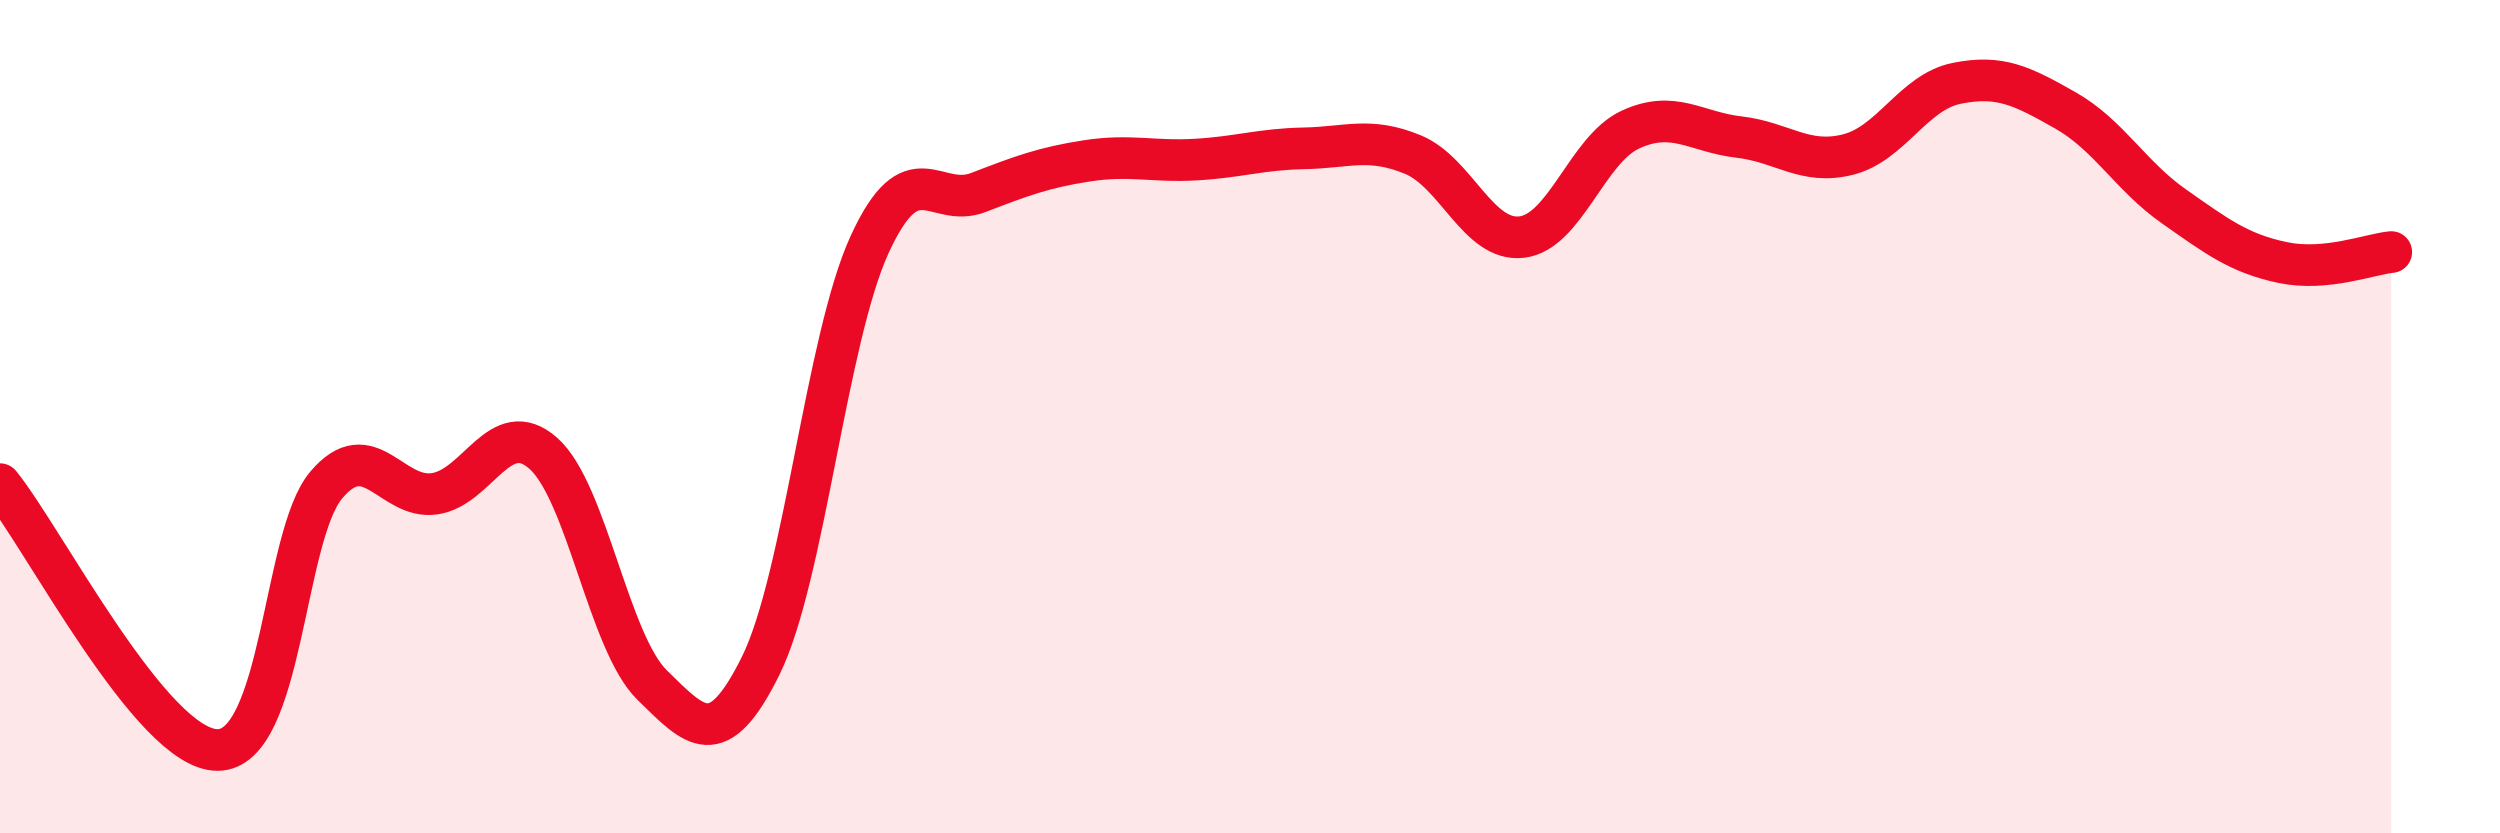 
    <svg width="60" height="20" viewBox="0 0 60 20" xmlns="http://www.w3.org/2000/svg">
      <path
        d="M 0,11.62 C 1.04,12.9 3.65,18 5.22,18 C 6.79,18 6.79,12.87 7.83,11.64 C 8.87,10.41 9.39,12 10.43,11.85 C 11.47,11.7 12,9.96 13.04,10.88 C 14.08,11.8 14.61,15.42 15.65,16.44 C 16.69,17.46 17.22,18.08 18.26,15.97 C 19.3,13.86 19.83,8.14 20.87,5.87 C 21.91,3.6 22.44,5.02 23.48,4.62 C 24.52,4.22 25.05,4.02 26.09,3.86 C 27.13,3.7 27.66,3.89 28.7,3.83 C 29.74,3.77 30.26,3.58 31.3,3.56 C 32.34,3.54 32.87,3.28 33.91,3.71 C 34.95,4.14 35.48,5.81 36.52,5.69 C 37.56,5.57 38.09,3.59 39.13,3.11 C 40.17,2.63 40.7,3.17 41.74,3.29 C 42.78,3.41 43.31,3.97 44.35,3.71 C 45.39,3.45 45.92,2.21 46.96,2 C 48,1.79 48.53,2.06 49.57,2.65 C 50.61,3.24 51.13,4.22 52.17,4.95 C 53.21,5.68 53.74,6.08 54.78,6.3 C 55.82,6.52 56.87,6.1 57.39,6.05L57.39 20L0 20Z"
        fill="#EB0A25"
        opacity="0.1"
        stroke-linecap="round"
        stroke-linejoin="round"
      />
      <path
        d="M 0,11.62 C 1.04,12.9 3.65,18 5.22,18 C 6.79,18 6.79,12.87 7.83,11.64 C 8.87,10.41 9.39,12 10.43,11.85 C 11.47,11.7 12,9.96 13.04,10.88 C 14.08,11.8 14.61,15.42 15.65,16.44 C 16.69,17.46 17.22,18.08 18.26,15.97 C 19.3,13.86 19.83,8.14 20.87,5.87 C 21.91,3.6 22.44,5.02 23.48,4.62 C 24.52,4.22 25.05,4.02 26.09,3.86 C 27.13,3.7 27.66,3.89 28.7,3.83 C 29.74,3.77 30.26,3.58 31.3,3.56 C 32.34,3.54 32.87,3.28 33.91,3.71 C 34.95,4.14 35.48,5.81 36.52,5.69 C 37.56,5.57 38.09,3.59 39.13,3.11 C 40.17,2.63 40.7,3.17 41.74,3.29 C 42.78,3.41 43.31,3.97 44.35,3.71 C 45.39,3.45 45.92,2.21 46.96,2 C 48,1.79 48.53,2.06 49.57,2.65 C 50.61,3.24 51.13,4.22 52.17,4.95 C 53.21,5.68 53.74,6.08 54.78,6.3 C 55.82,6.52 56.87,6.1 57.39,6.05"
        stroke="#EB0A25"
        stroke-width="1"
        fill="none"
        stroke-linecap="round"
        stroke-linejoin="round"
      />
    </svg>
  